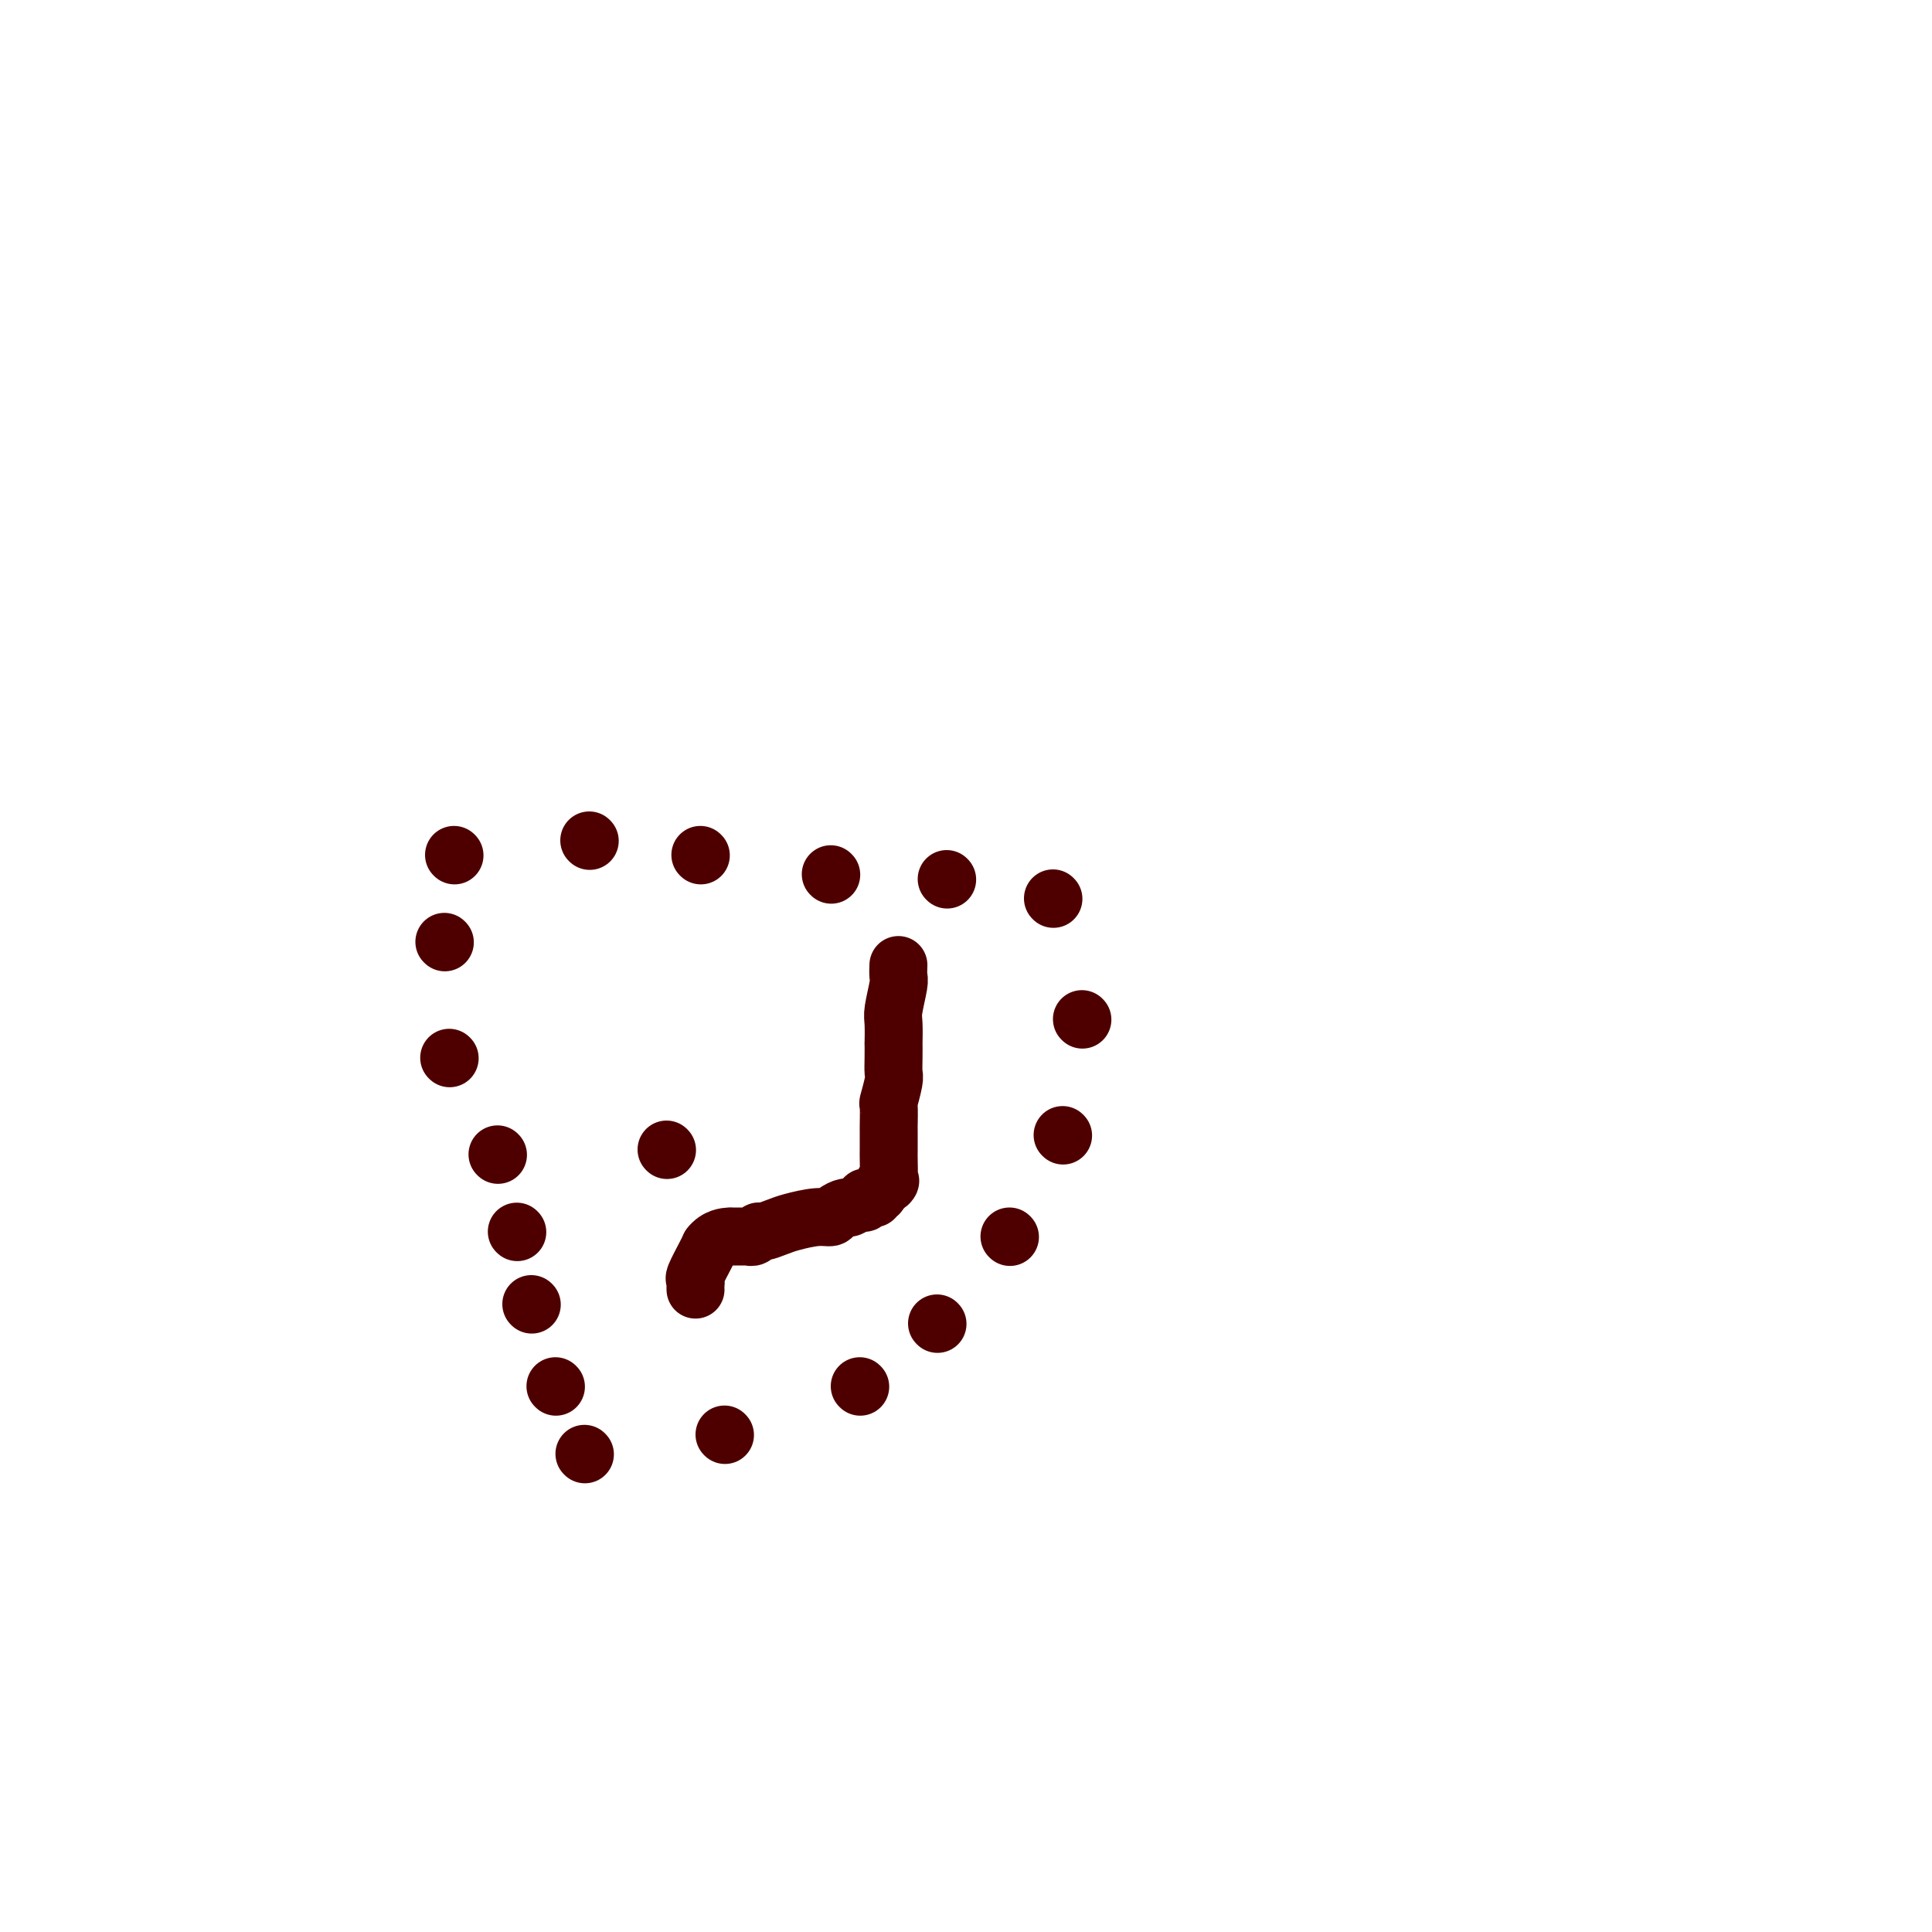 <svg viewBox='0 0 400 400' version='1.1' xmlns='http://www.w3.org/2000/svg' xmlns:xlink='http://www.w3.org/1999/xlink'><g fill='none' stroke='#4E0000' stroke-width='12' stroke-linecap='round' stroke-linejoin='round'><path d='M121,301c0.000,0.000 0.100,0.100 0.1,0.1'/><path d='M150,297c0.000,0.000 0.100,0.100 0.1,0.1'/><path d='M194,274c0.000,0.000 0.100,0.100 0.1,0.1'/><path d='M178,287c0.000,0.000 0.100,0.100 0.1,0.1'/><path d='M209,256c0.000,0.000 0.100,0.100 0.1,0.1'/><path d='M220,235c0.000,0.000 0.100,0.100 0.1,0.1'/><path d='M224,211c0.000,0.000 0.100,0.100 0.1,0.1'/><path d='M218,186c0.000,0.000 0.100,0.100 0.1,0.1'/><path d='M196,182c0.000,0.000 0.100,0.100 0.1,0.1'/><path d='M172,181c0.000,0.000 0.100,0.100 0.1,0.1'/><path d='M145,177c0.000,0.000 0.100,0.100 0.1,0.1'/><path d='M122,174c0.000,0.000 0.100,0.100 0.1,0.1'/><path d='M94,177c0.000,0.000 0.100,0.100 0.1,0.1'/><path d='M92,195c0.000,0.000 0.100,0.100 0.1,0.1'/><path d='M93,219c0.000,0.000 0.100,0.100 0.1,0.1'/><path d='M103,239c0.000,0.000 0.100,0.100 0.1,0.1'/><path d='M107,255c0.000,0.000 0.100,0.100 0.1,0.1'/><path d='M110,270c0.000,0.000 0.100,0.100 0.1,0.1'/><path d='M115,287c0.000,0.000 0.100,0.100 0.1,0.1'/><path d='M138,238c0.000,0.000 0.100,0.100 0.1,0.1'/><path d='M144,267c-0.014,-0.311 -0.029,-0.622 0,-1c0.029,-0.378 0.100,-0.823 0,-1c-0.100,-0.177 -0.373,-0.086 0,-1c0.373,-0.914 1.392,-2.833 2,-4c0.608,-1.167 0.804,-1.584 1,-2'/><path d='M147,258c1.383,-1.845 3.340,-1.959 4,-2c0.660,-0.041 0.023,-0.011 0,0c-0.023,0.011 0.567,0.003 1,0c0.433,-0.003 0.707,0.000 1,0c0.293,-0.000 0.604,-0.004 1,0c0.396,0.004 0.878,0.016 1,0c0.122,-0.016 -0.116,-0.060 0,0c0.116,0.060 0.584,0.224 1,0c0.416,-0.224 0.779,-0.834 1,-1c0.221,-0.166 0.301,0.114 1,0c0.699,-0.114 2.017,-0.622 3,-1c0.983,-0.378 1.629,-0.627 3,-1c1.371,-0.373 3.466,-0.869 5,-1c1.534,-0.131 2.509,0.105 3,0c0.491,-0.105 0.500,-0.549 1,-1c0.500,-0.451 1.492,-0.909 2,-1c0.508,-0.091 0.531,0.186 1,0c0.469,-0.186 1.384,-0.835 2,-1c0.616,-0.165 0.935,0.153 1,0c0.065,-0.153 -0.122,-0.777 0,-1c0.122,-0.223 0.555,-0.046 1,0c0.445,0.046 0.903,-0.039 1,0c0.097,0.039 -0.167,0.201 0,0c0.167,-0.201 0.767,-0.765 1,-1c0.233,-0.235 0.101,-0.140 0,0c-0.101,0.140 -0.172,0.326 0,0c0.172,-0.326 0.586,-1.163 1,-2'/><path d='M183,245c1.928,-1.083 1.249,-0.291 1,0c-0.249,0.291 -0.067,0.082 0,-1c0.067,-1.082 0.018,-3.037 0,-4c-0.018,-0.963 -0.006,-0.934 0,-2c0.006,-1.066 0.005,-3.228 0,-4c-0.005,-0.772 -0.016,-0.156 0,-1c0.016,-0.844 0.057,-3.148 0,-4c-0.057,-0.852 -0.211,-0.251 0,-1c0.211,-0.749 0.789,-2.849 1,-4c0.211,-1.151 0.057,-1.355 0,-2c-0.057,-0.645 -0.016,-1.731 0,-3c0.016,-1.269 0.008,-2.722 0,-3c-0.008,-0.278 -0.016,0.617 0,0c0.016,-0.617 0.057,-2.747 0,-4c-0.057,-1.253 -0.211,-1.629 0,-3c0.211,-1.371 0.789,-3.739 1,-5c0.211,-1.261 0.057,-1.416 0,-2c-0.057,-0.584 -0.016,-1.595 0,-2c0.016,-0.405 0.008,-0.202 0,0'/></g>
</svg>